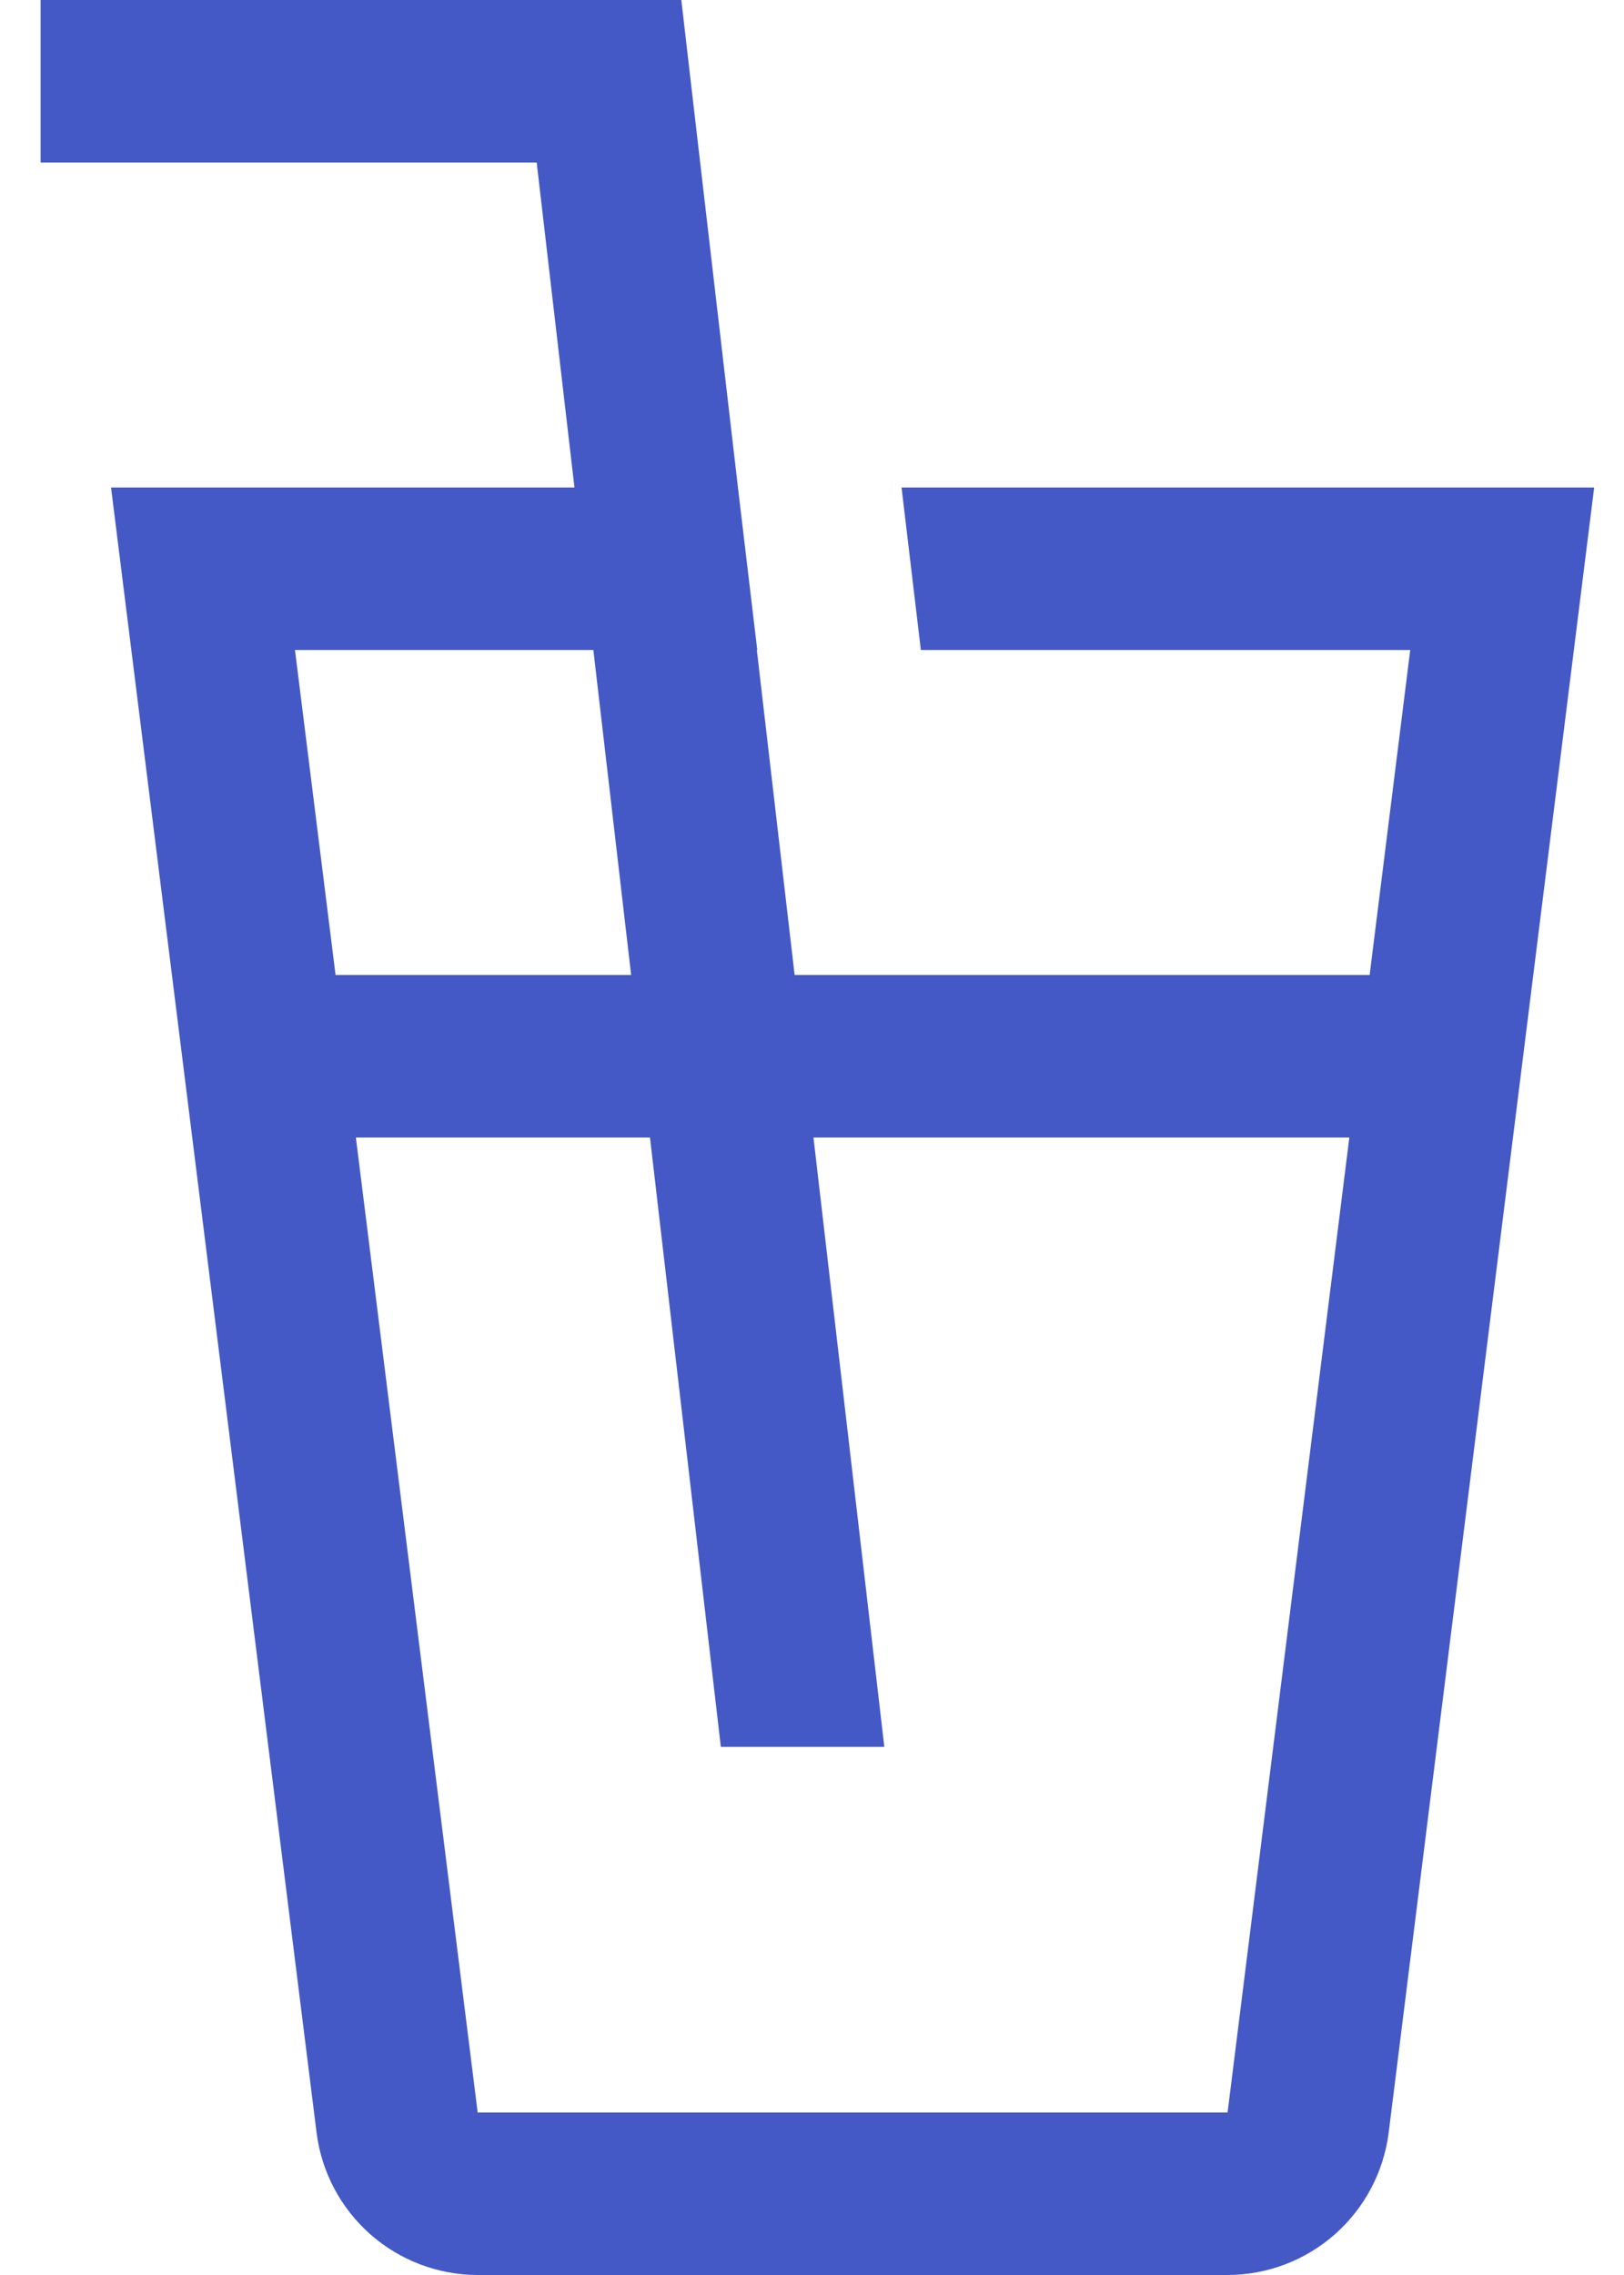 <svg width="30" height="42" viewBox="0 0 30 42" fill="none" xmlns="http://www.w3.org/2000/svg">
<path d="M16.654 9L17.011 12H26.051L25.301 18H14.679L13.981 12H13.989L13.632 9L13.628 8.964L12.78 1.675L12.586 0H0.75V3H9.914L10.612 9H2.051L5.848 39.372C5.939 40.097 6.292 40.764 6.84 41.248C7.388 41.731 8.093 41.999 8.824 42H22.676C23.407 41.999 24.112 41.732 24.66 41.248C25.208 40.764 25.561 40.097 25.653 39.372L29.449 9H16.654ZM5.449 12H10.961L11.659 18H6.199L5.449 12ZM22.677 39H8.824L6.574 21H12.007L13.316 32.25H16.336L15.027 21H24.926L22.677 39Z" fill="#4459C5"/>
</svg>
